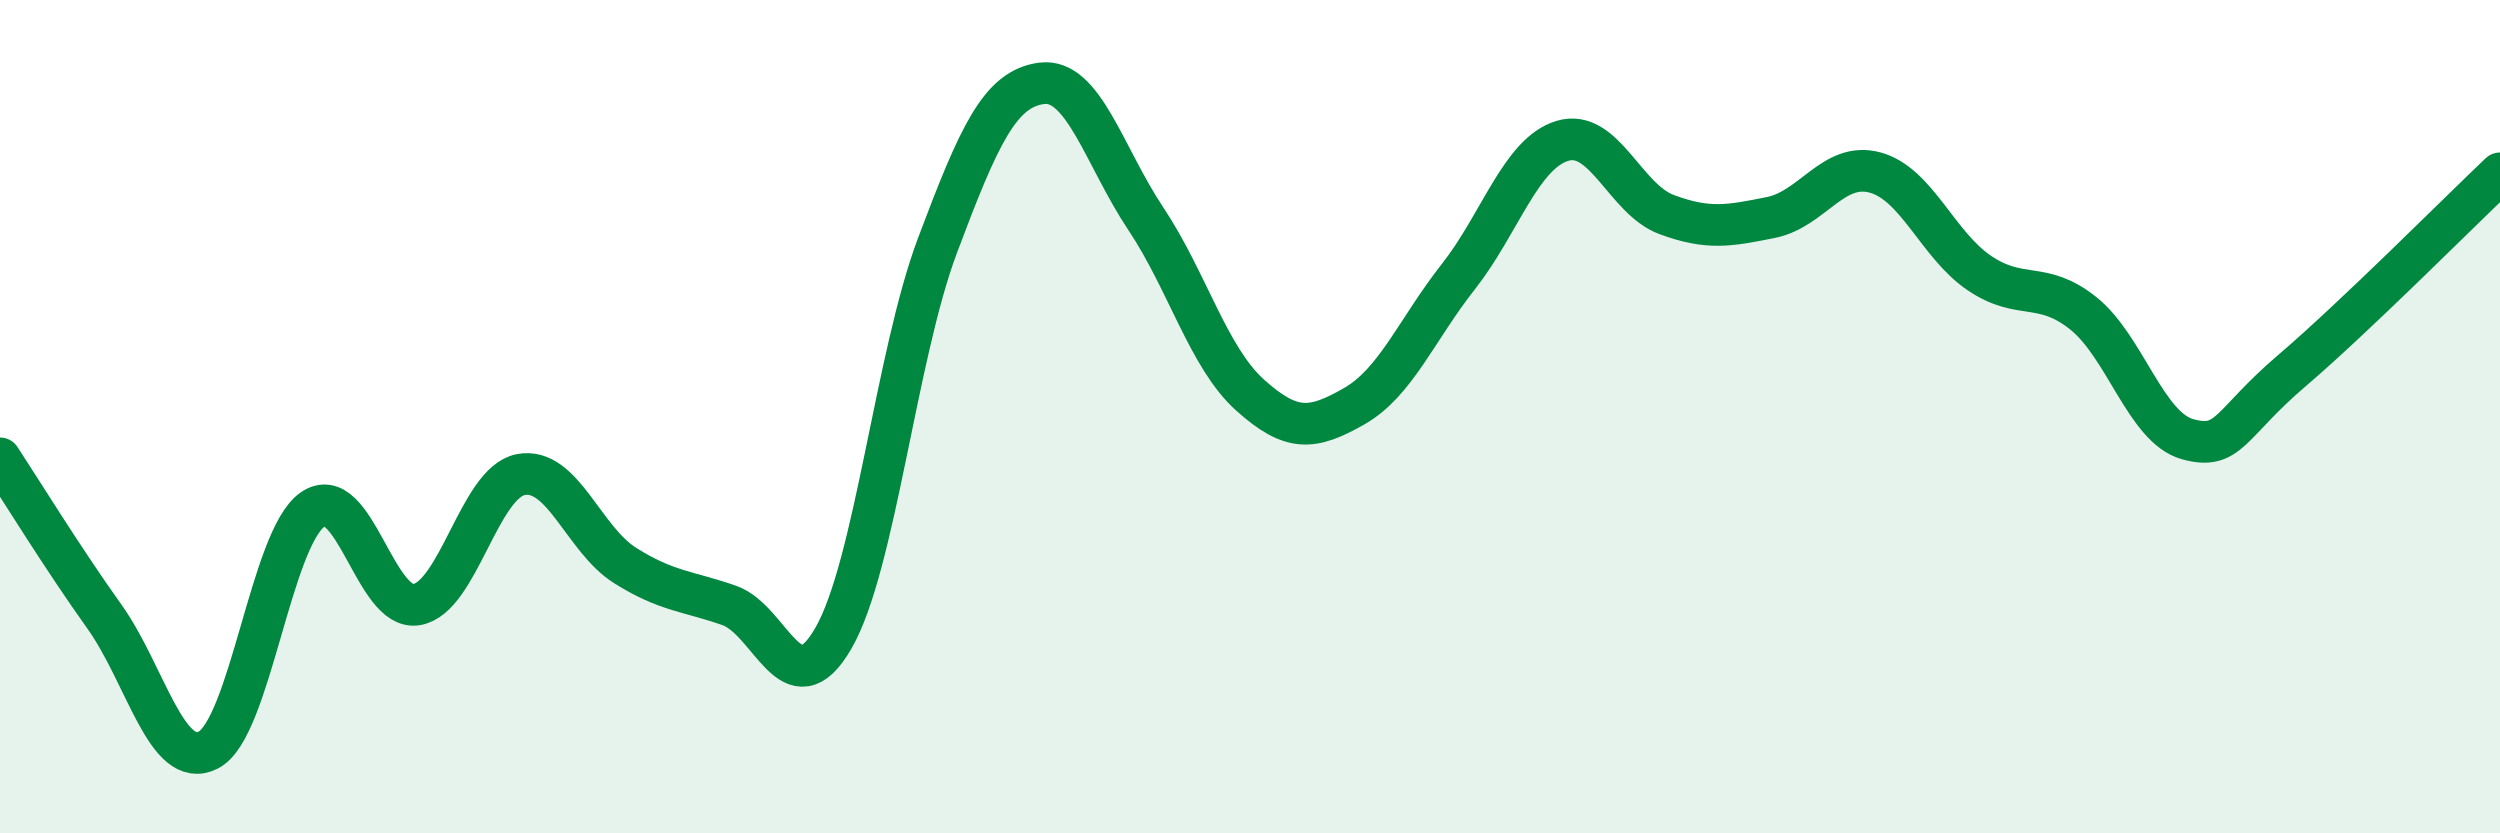 
    <svg width="60" height="20" viewBox="0 0 60 20" xmlns="http://www.w3.org/2000/svg">
      <path
        d="M 0,11 C 0.5,11.76 1.5,13.39 2.5,14.79 C 3.5,16.19 4,18.51 5,18 C 6,17.49 6.5,12.93 7.5,12.23 C 8.5,11.53 9,14.68 10,14.51 C 11,14.34 11.5,11.58 12.5,11.39 C 13.5,11.2 14,12.94 15,13.57 C 16,14.2 16.5,14.18 17.5,14.53 C 18.5,14.88 19,17.05 20,15.32 C 21,13.59 21.5,8.55 22.5,5.89 C 23.5,3.23 24,2.13 25,2 C 26,1.87 26.5,3.75 27.5,5.25 C 28.5,6.75 29,8.58 30,9.48 C 31,10.38 31.5,10.32 32.5,9.75 C 33.5,9.18 34,7.91 35,6.64 C 36,5.37 36.5,3.68 37.5,3.38 C 38.5,3.08 39,4.78 40,5.15 C 41,5.52 41.5,5.42 42.5,5.22 C 43.5,5.02 44,3.87 45,4.14 C 46,4.41 46.5,5.87 47.5,6.55 C 48.5,7.23 49,6.72 50,7.52 C 51,8.32 51.5,10.26 52.5,10.54 C 53.5,10.82 53.5,10.18 55,8.9 C 56.5,7.62 59,5.11 60,4.16L60 20L0 20Z"
        fill="#008740"
        opacity="0.1"
        stroke-linecap="round"
        stroke-linejoin="round"
      />
      <path
        d="M 0,11 C 0.5,11.76 1.5,13.39 2.5,14.79 C 3.5,16.19 4,18.51 5,18 C 6,17.49 6.5,12.93 7.5,12.23 C 8.5,11.53 9,14.68 10,14.51 C 11,14.34 11.5,11.58 12.5,11.39 C 13.5,11.2 14,12.94 15,13.57 C 16,14.2 16.5,14.18 17.5,14.53 C 18.5,14.88 19,17.05 20,15.32 C 21,13.59 21.5,8.55 22.5,5.89 C 23.5,3.23 24,2.13 25,2 C 26,1.87 26.5,3.75 27.5,5.25 C 28.5,6.75 29,8.58 30,9.48 C 31,10.38 31.5,10.32 32.5,9.75 C 33.5,9.18 34,7.91 35,6.64 C 36,5.37 36.5,3.68 37.5,3.38 C 38.5,3.08 39,4.78 40,5.15 C 41,5.52 41.5,5.42 42.5,5.22 C 43.5,5.02 44,3.87 45,4.14 C 46,4.41 46.5,5.87 47.5,6.55 C 48.5,7.23 49,6.72 50,7.52 C 51,8.32 51.5,10.26 52.5,10.54 C 53.5,10.82 53.5,10.18 55,8.9 C 56.5,7.62 59,5.11 60,4.16"
        stroke="#008740"
        stroke-width="1"
        fill="none"
        stroke-linecap="round"
        stroke-linejoin="round"
      />
    </svg>
  